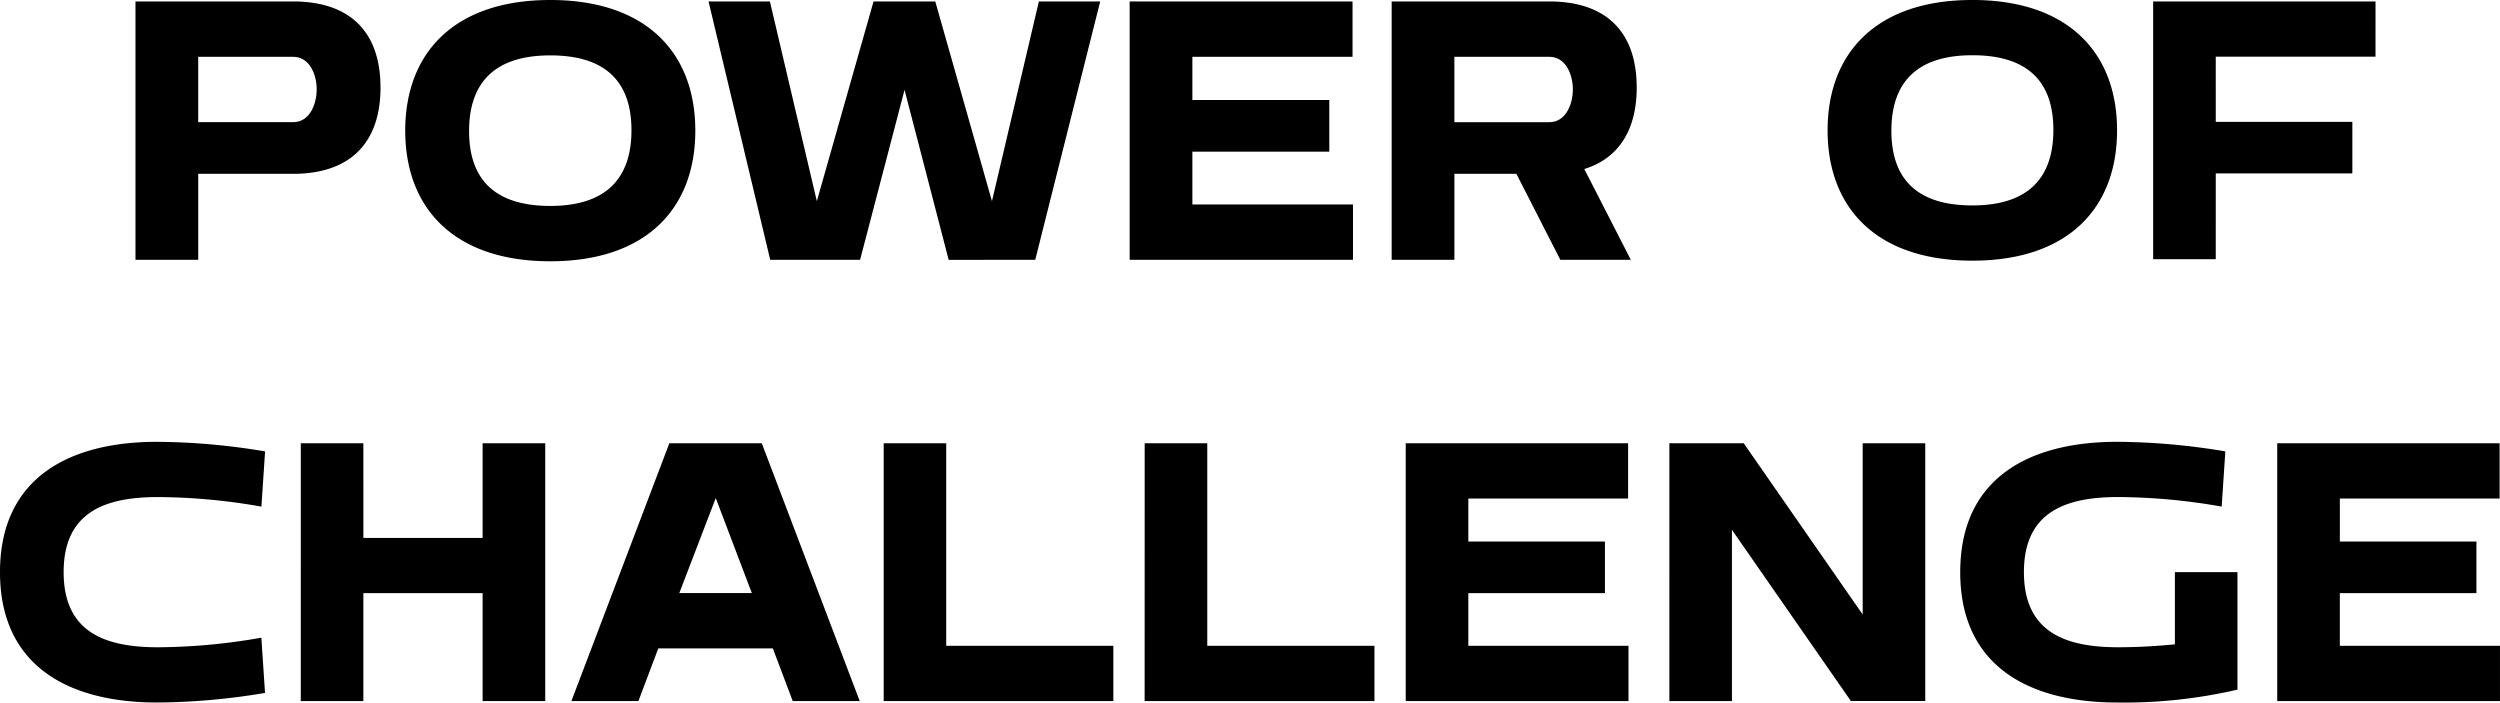 <svg xmlns="http://www.w3.org/2000/svg" xmlns:xlink="http://www.w3.org/1999/xlink" width="150.223" height="42.213" viewBox="0 0 150.223 42.213">
  <defs>
    <clipPath id="clip-path">
      <rect id="사각형_2560" data-name="사각형 2560" width="150.223" height="42.213" fill="none"/>
    </clipPath>
  </defs>
  <g id="그룹_2339" data-name="그룹 2339" transform="translate(0 0)">
    <g id="그룹_2338" data-name="그룹 2338" transform="translate(0 0)" clip-path="url(#clip-path)">
      <path id="패스_5573" data-name="패스 5573" d="M117.788,34.38c0,5.731,4.248,7.833,9.425,7.833a30.022,30.022,0,0,0,7.235-.774V34.38h-3.76v4.337c-1.129.111-2.28.176-3.407.176-3.186,0-5.665-.908-5.665-4.514s2.479-4.512,5.665-4.512a36.638,36.638,0,0,1,6.217.574l.221-3.317a40.117,40.117,0,0,0-6.505-.576c-5.177,0-9.425,2.1-9.425,7.831M97.832,26.637H84.469V42.125H97.854V38.806H88.231V35.642h8.208v-3.1H88.231V29.957h9.6Zm-57.013,9,2.19-5.708,2.168,5.708Zm-.6-9L34.336,42.125h4.026l1.195-3.164h6.882l1.195,3.164h4.026L45.775,26.637Zm-18.385,0h-3.76V42.125h3.76V35.642H29v6.483h3.762V26.637H29v5.686H21.836ZM9.425,26.549C4.247,26.549,0,28.651,0,34.38s4.247,7.833,9.425,7.833a40.1,40.1,0,0,0,6.5-.576l-.221-3.319a36.461,36.461,0,0,1-6.217.576c-3.186,0-5.663-.908-5.663-4.514S6.3,29.868,9.491,29.868a36.623,36.623,0,0,1,6.217.574l.221-3.317a40.1,40.1,0,0,0-6.5-.576m9.6-21.183c0,.864-.4,1.974-1.419,1.974h-5.7V3.415h5.7c1.02,0,1.419,1.108,1.419,1.951m3.835-.111c0-3.282-1.773-5.168-5.254-5.168H8.141V15.611h3.77V10.445h5.7c3.481,0,5.254-1.908,5.254-5.189M37.944,7.828c0,2.7-1.331,4.546-4.878,4.546s-4.879-1.8-4.879-4.5,1.331-4.546,4.879-4.546,4.878,1.8,4.878,4.5m3.837.022c0-4.679-2.95-7.85-8.715-7.85S24.35,3.172,24.35,7.85,27.3,15.7,33.066,15.7s8.715-3.17,8.715-7.849m20.426,7.761L66.11.088H62.425l-2.819,12L56.2.088h-3.71l-3.407,12-2.82-12H42.576l3.706,15.523h5.4L54.353,5.4l2.652,10.214ZM53.1,42.125H66.9V38.806H56.858V26.637H53.1ZM67.88,15.611H81.3V12.285H71.649V9.114h8.227V6.01H71.649V3.415h9.624V.088H67.88Zm.9,26.514H82.59V38.806H72.544V26.637H68.783ZM94.511,5.367c0,.864-.4,1.974-1.419,1.974h-5.7V3.415h5.7c1.02,0,1.419,1.108,1.419,1.951m3.837-.111c0-3.282-1.775-5.168-5.256-5.168H83.624V15.611h3.77V10.445h3.725l2.639,5.166h4.235L95.2,10.156c2.084-.643,3.149-2.373,3.149-4.9m13.578,31.669L104.78,26.637h-4.469V42.125h3.76V31.837l7.147,10.287h4.469V26.637h-3.76ZM123.386,7.81c0,2.7-1.328,4.534-4.866,4.534s-4.868-1.791-4.868-4.491,1.328-4.534,4.868-4.534,4.866,1.791,4.866,4.491m3.827.022c0-4.669-2.942-7.833-8.694-7.833s-8.7,3.164-8.7,7.833,2.942,7.831,8.7,7.831,8.694-3.164,8.694-7.831m5.93-4.425h9.6V.088H129.381V15.576h3.762V10.421h8.208v-3.1h-8.208Zm7.456,35.4V35.642h8.208v-3.1H140.6V29.957h9.6V26.637H136.837V42.125h13.385V38.806Z" transform="translate(0 0)"/>
    </g>
  </g>
</svg>
